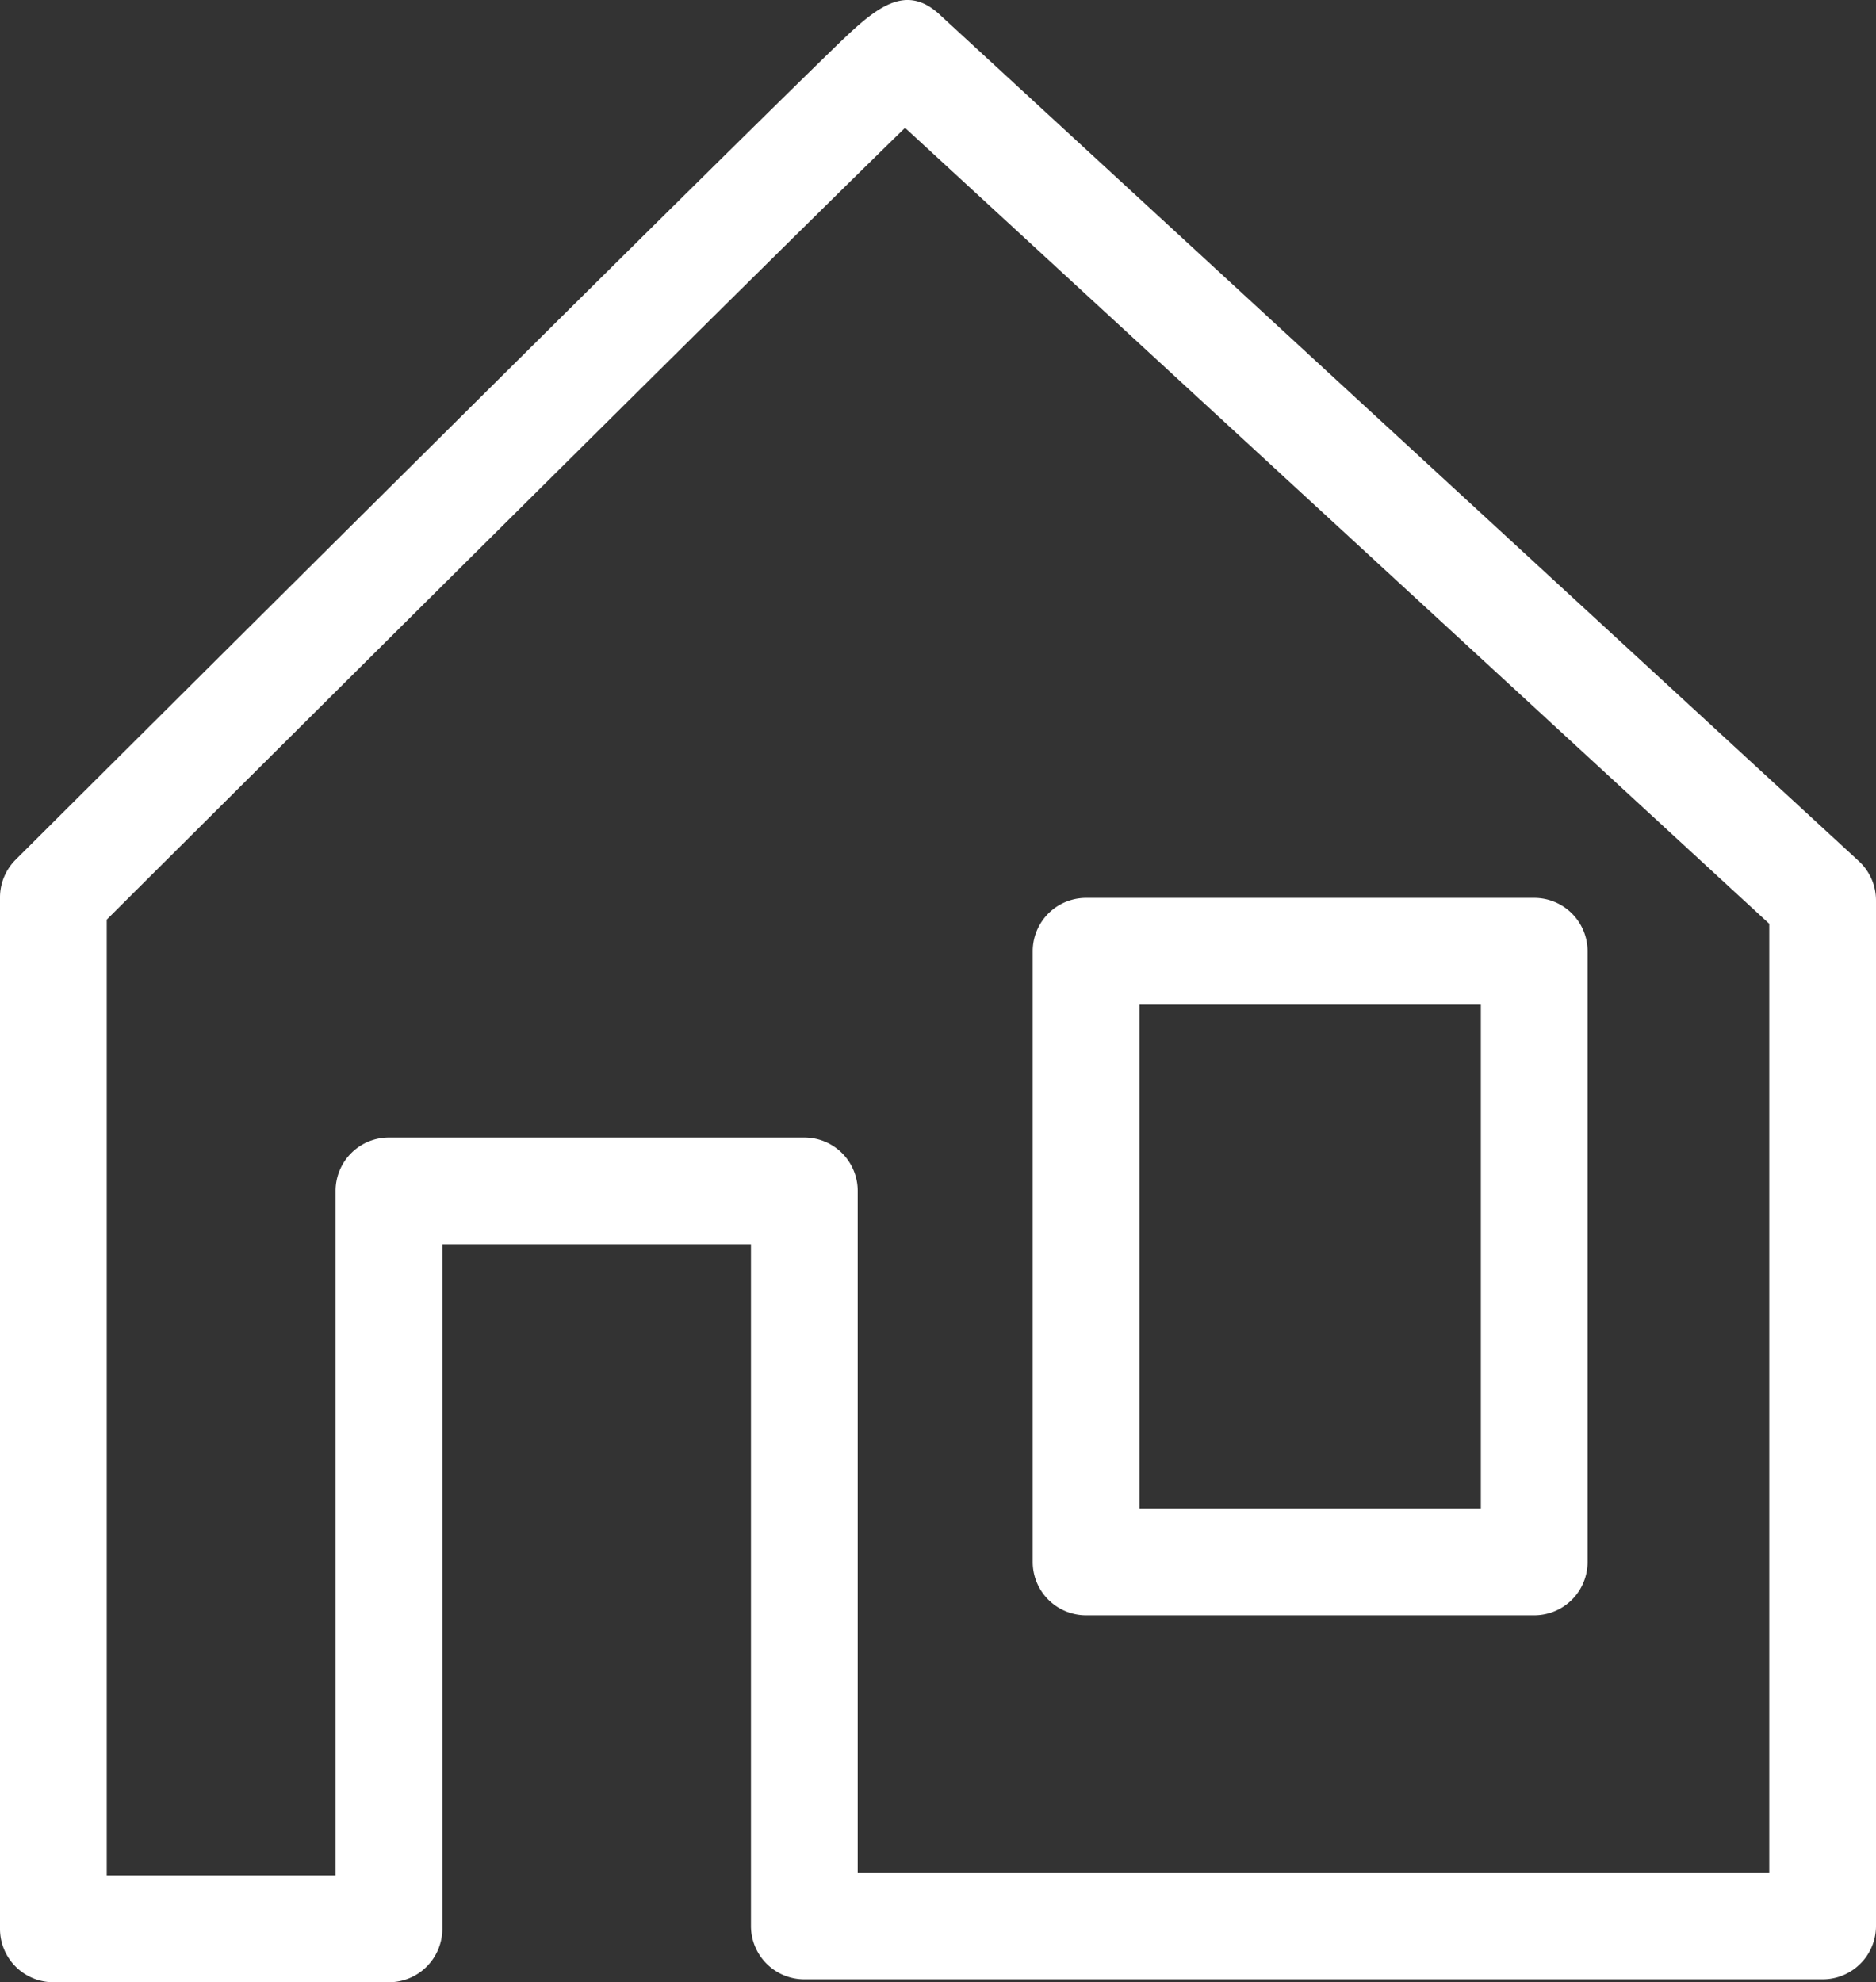 <?xml version="1.0" encoding="UTF-8"?> <svg xmlns="http://www.w3.org/2000/svg" width="105.453" height="111.415" viewBox="0 0 105.453 111.415"><rect x="0" y="0" width="105.453" height="111.415" fill="#333333" stroke="none"/><defs><style>.cls-1{fill:#fff;}</style></defs><g id="レイヤー_2" data-name="レイヤー 2"><g id="ラインナップ"><path class="cls-1" d="M21.863,111.415H3a3,3,0,0,1-3-3V50.442a3,3,0,0,1,.882-2.125S12.806,36.435,24.749,24.573C30.723,18.64,36.701,12.713,41.197,8.279c2.252-2.222,4.134-4.07,5.457-5.357C49.067.573,50.817-1.128,52.916.909L104.485,48.398a3.002,3.002,0,0,1,.968,2.207V108.252a3,3,0,0,1-3,3H45.213a3,3,0,0,1-3-3V69.936H24.863v38.48A3,3,0,0,1,21.863,111.415ZM6,105.415H18.863V66.936a3,3,0,0,1,3-3h23.35a3,3,0,0,1,3,3V105.252H99.453V51.921L50.874,7.185C44.243,13.638,21.859,35.885,6,51.688ZM48.736,5.214c.035.034.069.067.105.099l-.025-.022C48.789,5.265,48.763,5.24,48.736,5.214Zm-.006-.006.005.004Z"></path><path class="cls-1" d="M86.241,90.791H61.05a3,3,0,0,1-3-3V53.466a3,3,0,0,1,3-3H86.241a3,3,0,0,1,3,3V87.791A3,3,0,0,1,86.241,90.791Zm-22.191-6H83.241V56.466H64.05Z"></path></g></g></svg> 